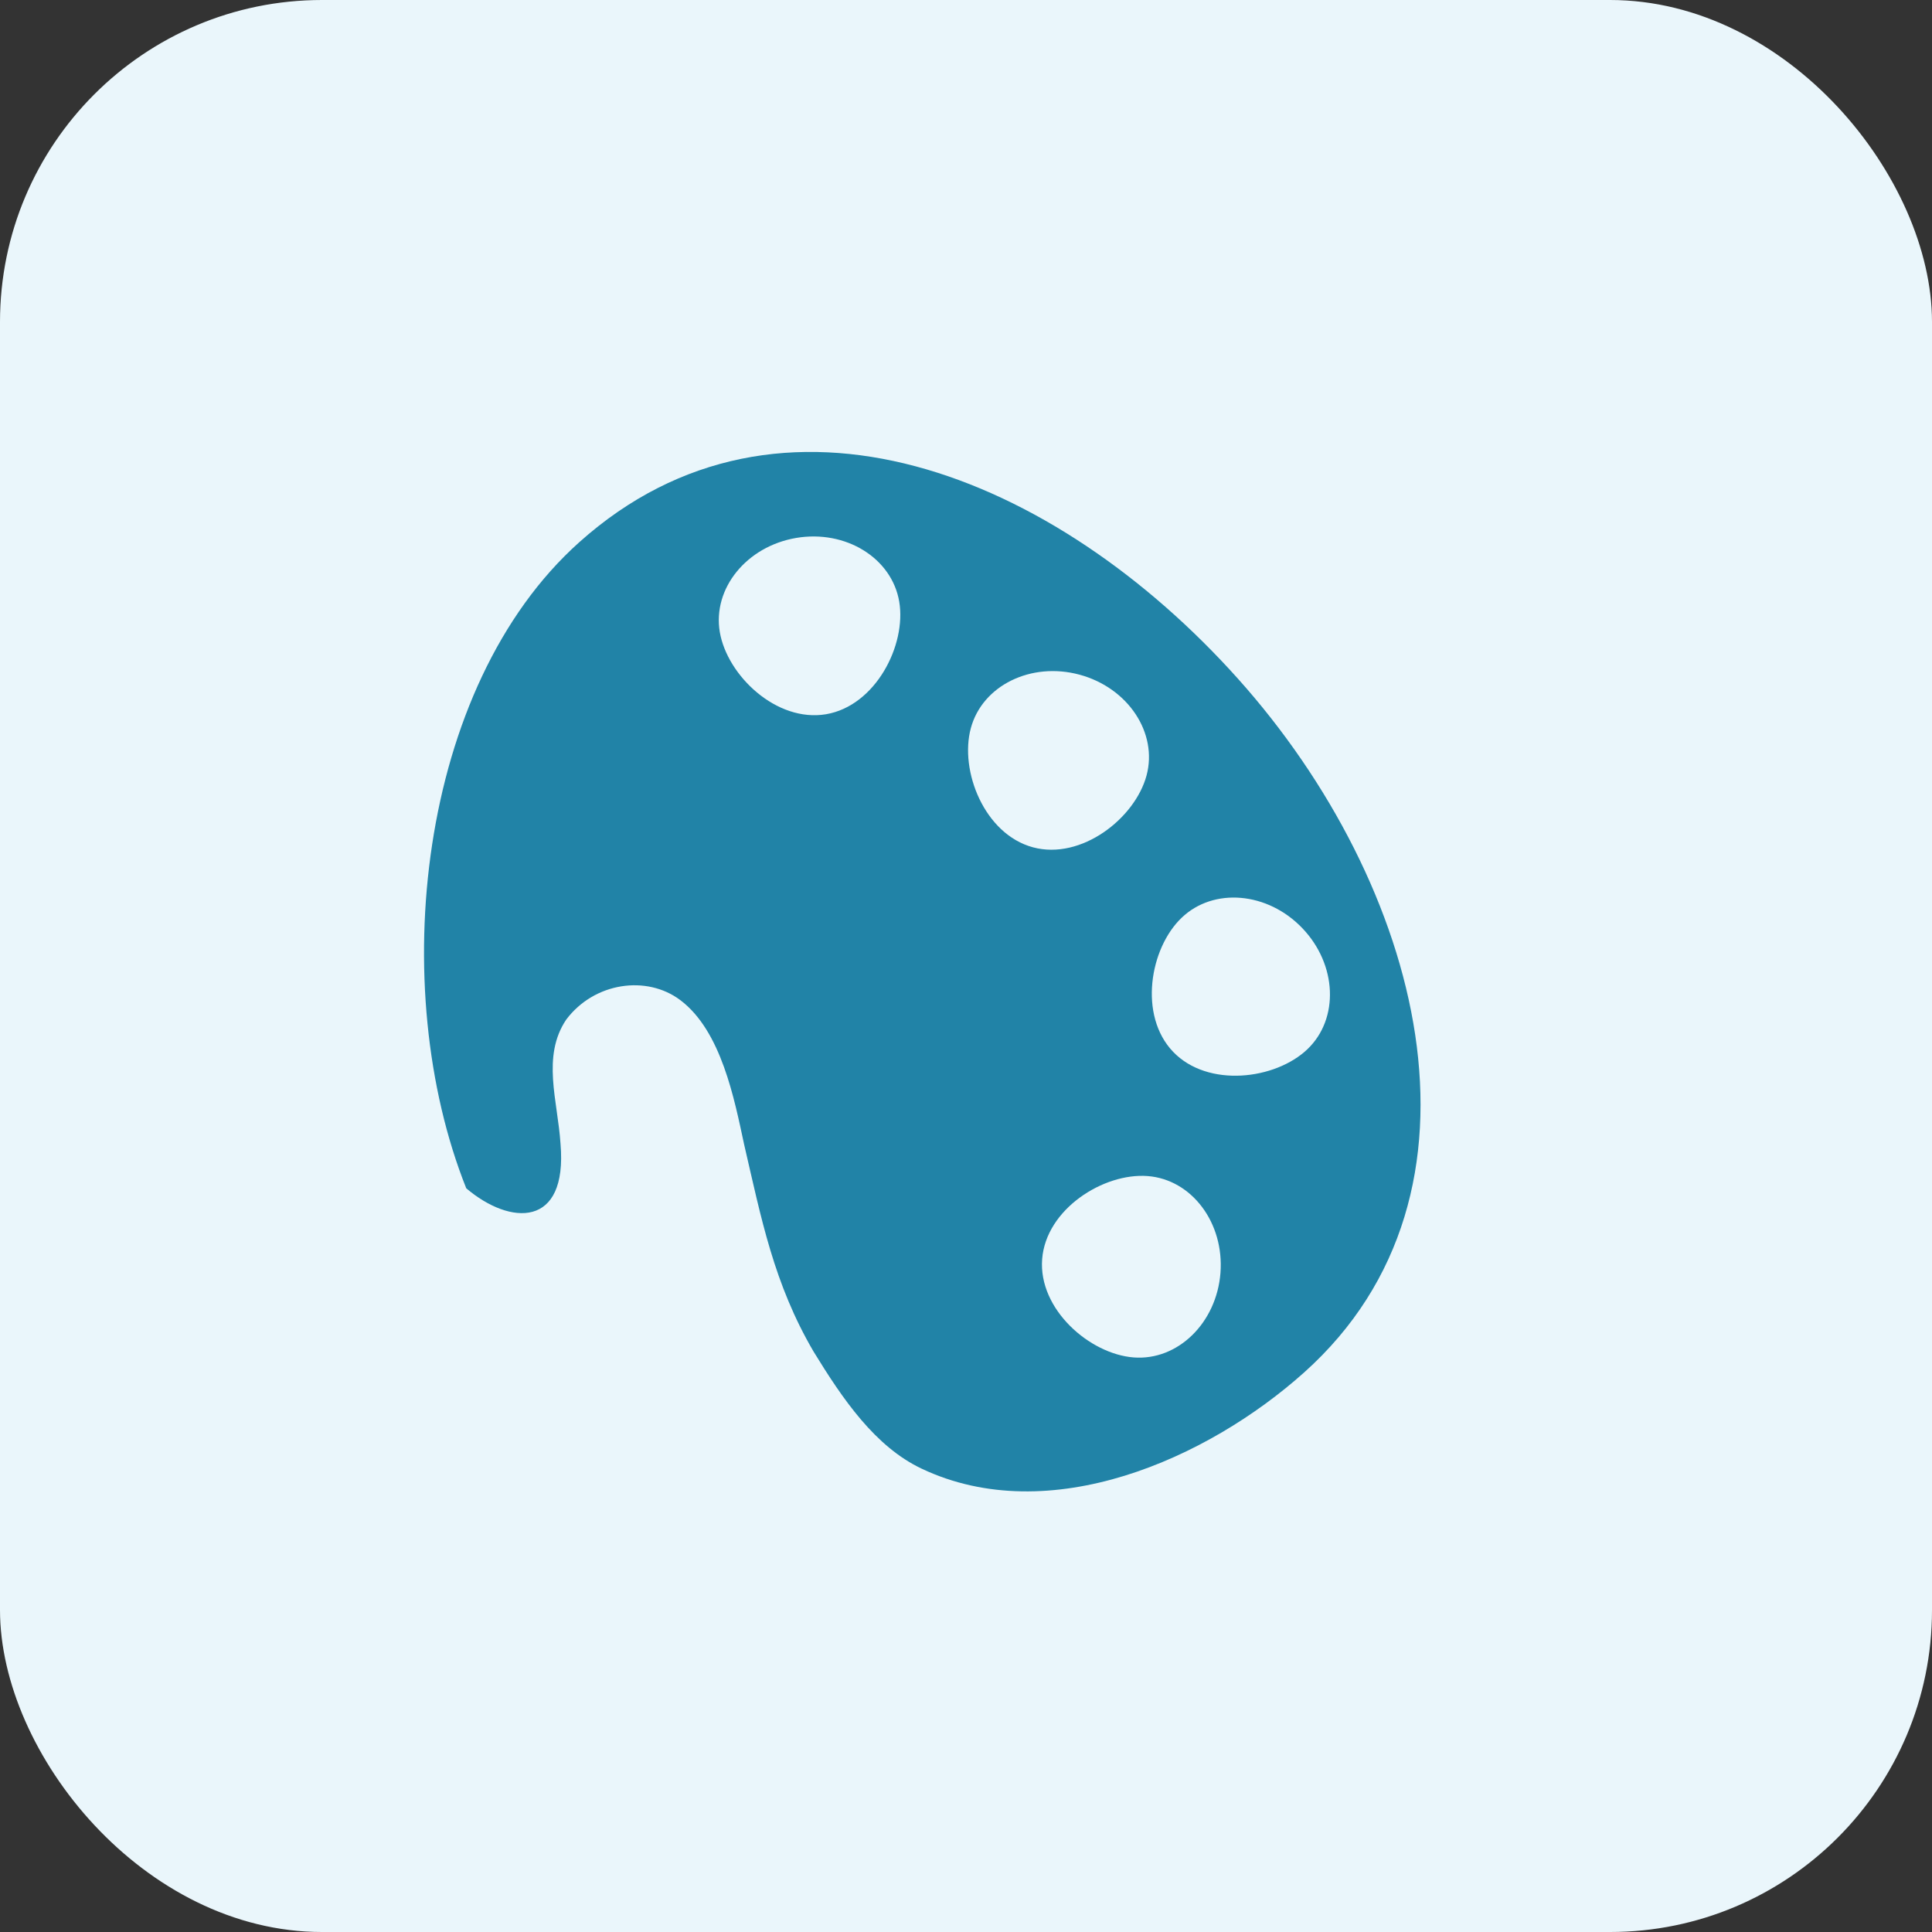 <svg xmlns="http://www.w3.org/2000/svg" fill="none" viewBox="0 0 48 48" height="48" width="48">
<rect x="0" y="0" width="48" height="48" fill="#333333" stroke="none"/>
<rect fill="#EAF6FB" rx="8" height="48" width="48"></rect>
<path fill="#2183A7" d="M30.758 16.864C26.207 11.781 19.389 8.997 14.391 13.472C10.372 17.068 9.6 24.552 11.584 29.523C12.674 30.45 14.105 30.519 13.926 28.419C13.857 27.351 13.452 26.248 14.068 25.331C14.765 24.404 16.066 24.219 16.901 24.847C17.922 25.614 18.245 27.309 18.488 28.435C18.916 30.281 19.227 31.894 20.212 33.578C20.937 34.761 21.74 35.941 22.899 36.489C26.081 37.994 30.001 36.246 32.4 34.099C37.399 29.624 35.309 21.946 30.758 16.864L30.758 16.864ZM20.523 17.745C19.292 17.953 18.067 16.784 17.883 15.702C17.7 14.62 18.549 13.574 19.78 13.365C21.011 13.156 22.157 13.864 22.341 14.947C22.524 16.029 21.753 17.536 20.523 17.745ZM24.12 18.091C24.406 17.032 25.615 16.436 26.82 16.762C28.026 17.087 28.771 18.21 28.485 19.269C28.199 20.329 26.868 21.376 25.663 21.051C24.457 20.725 23.834 19.151 24.12 18.091ZM30.322 31.626C30.225 32.87 29.259 33.81 28.165 33.725C27.07 33.641 25.795 32.526 25.892 31.282C25.988 30.038 27.42 29.134 28.514 29.219C29.609 29.304 30.418 30.381 30.322 31.626ZM32.483 26.067C31.689 26.826 30.008 27.033 29.145 26.131C28.282 25.229 28.564 23.559 29.358 22.801C30.151 22.042 31.494 22.158 32.356 23.06C33.219 23.962 33.276 25.309 32.483 26.067Z"></path>
</svg>
